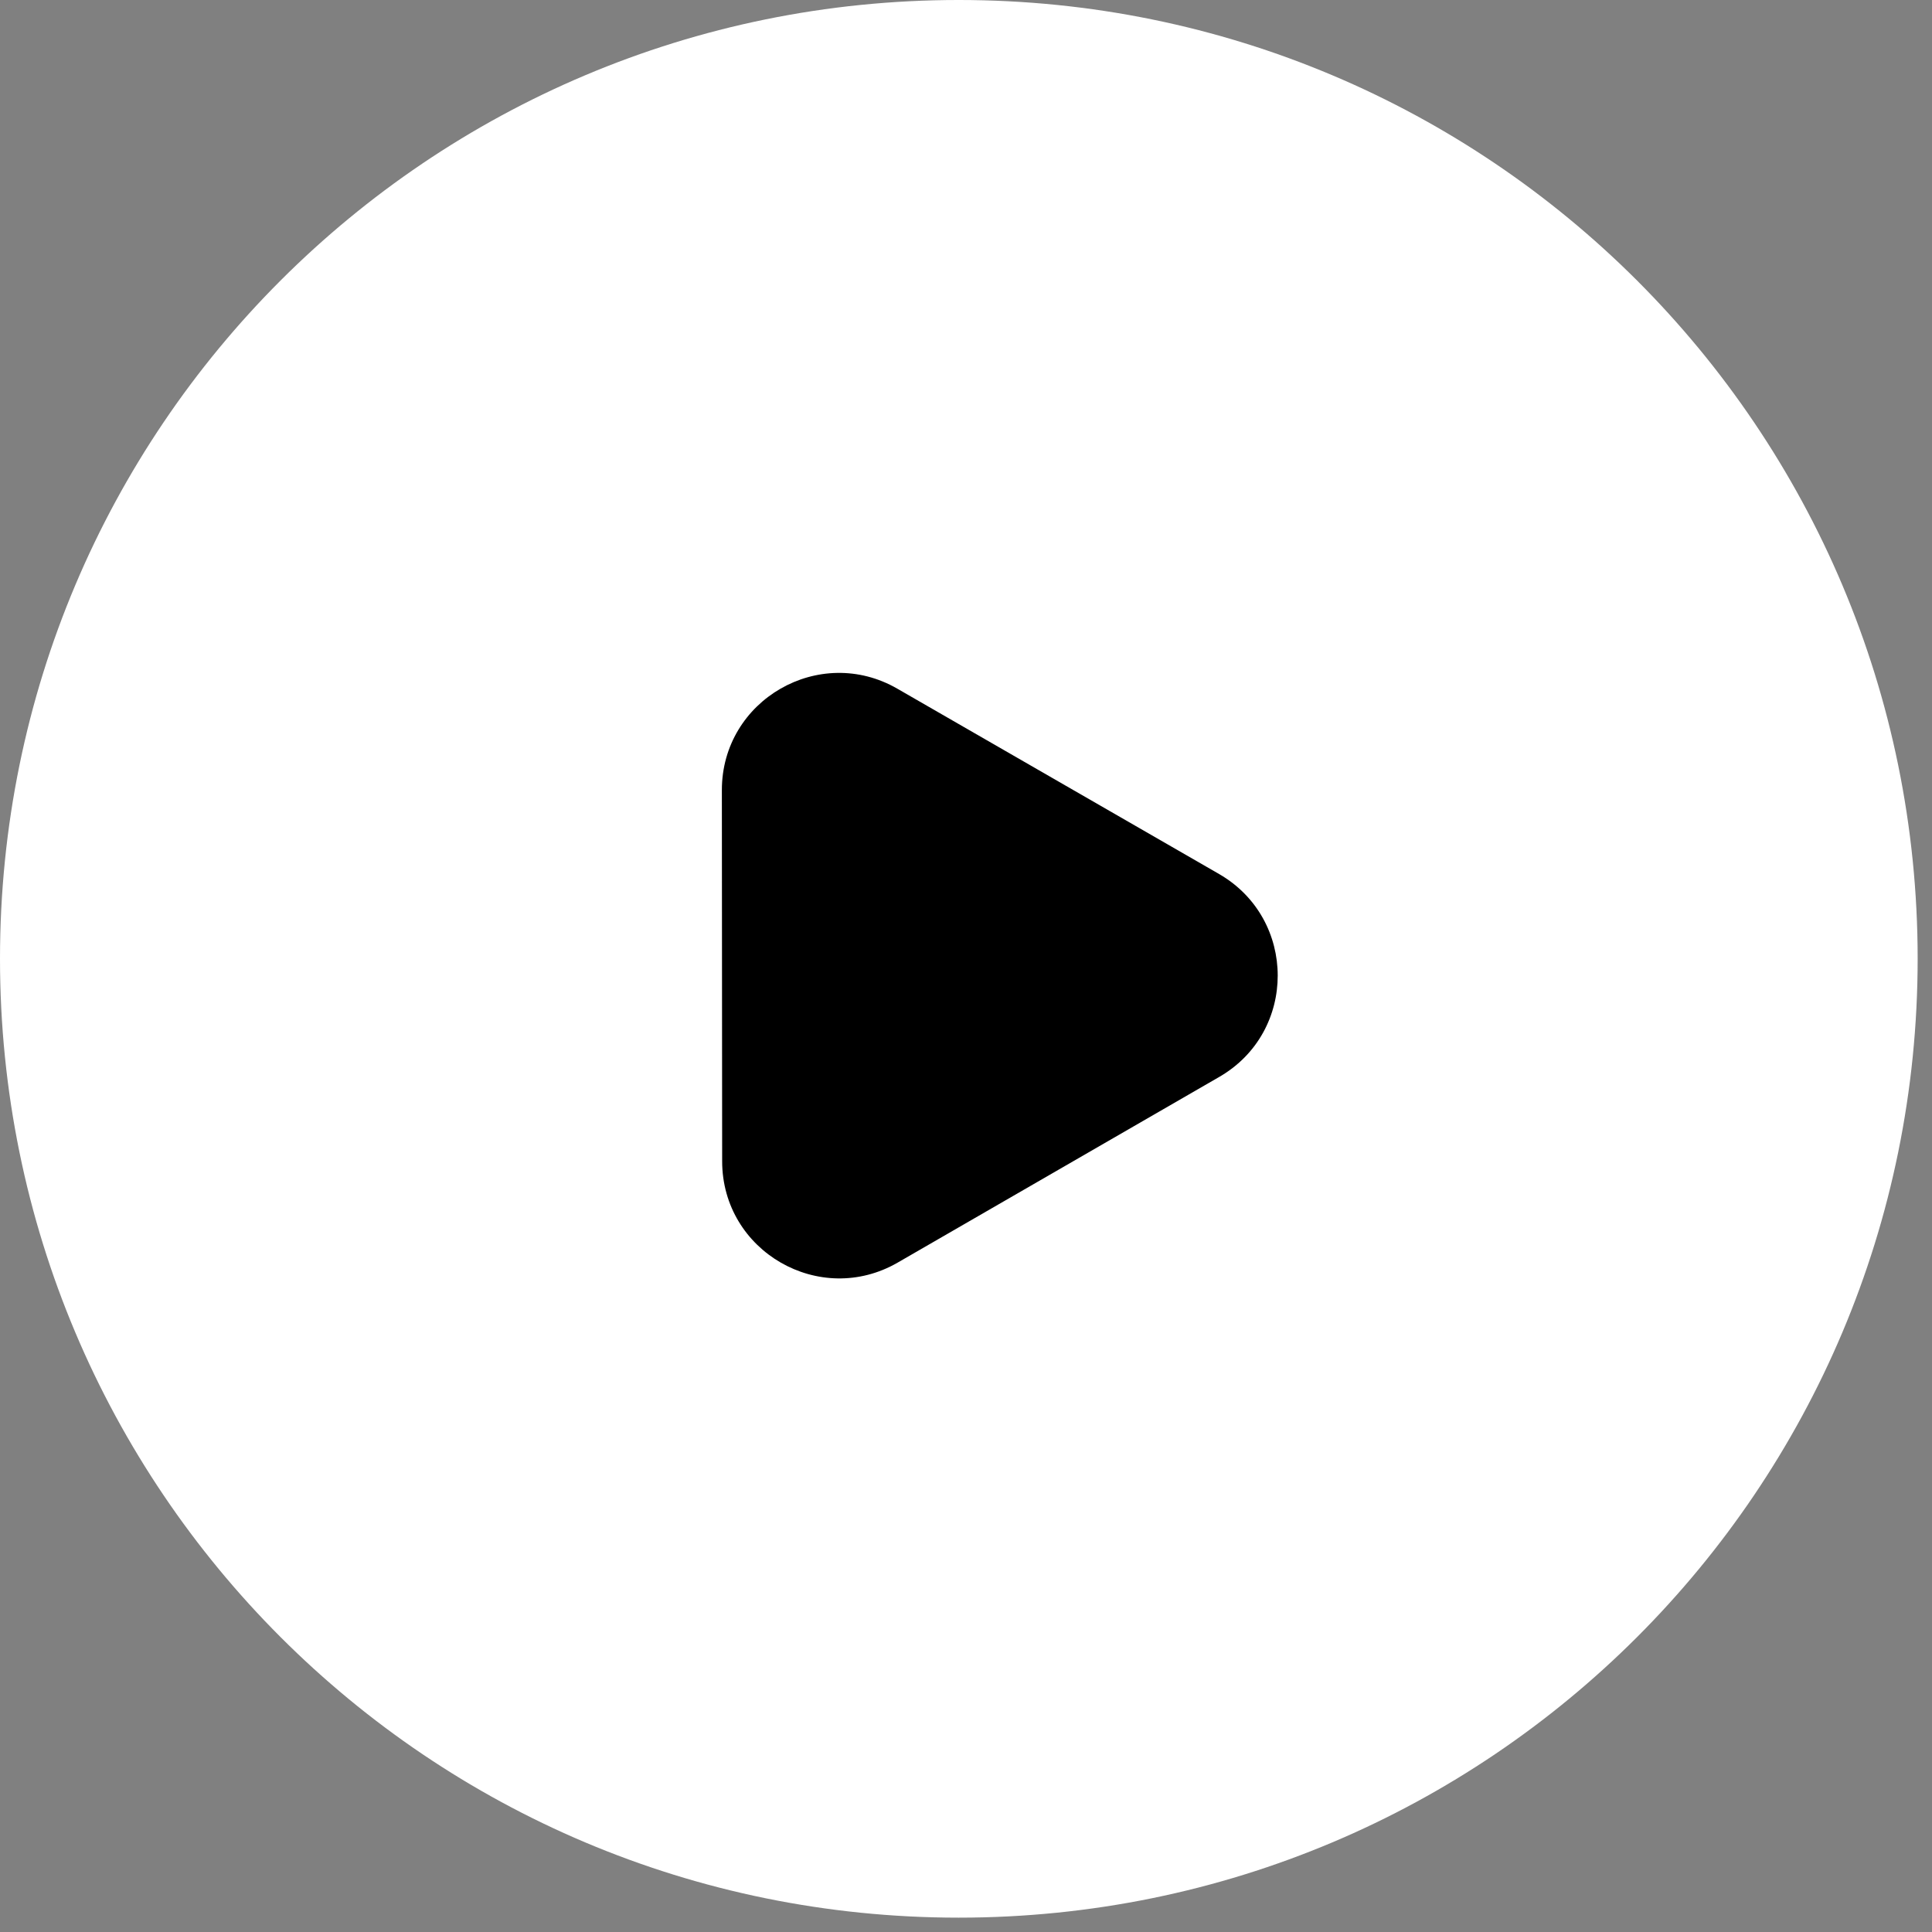 <svg version="1.2" xmlns="http://www.w3.org/2000/svg" viewBox="0 0 66 66" width="66" height="66">
	<rect x="0" y="0" width="66" height="66" fill="#808080" stroke="none"/>
	<style>
		.s0 { fill: #ffffff } 
		.s1 { fill: #000000 } 
	</style>
	<path fill-rule="evenodd" class="s0" d="m32.75 65.51c-18.11 0-32.75-14.64-32.75-32.76 0-18.11 14.64-32.75 32.75-32.75 18.12 0 32.76 14.64 32.76 32.75 0 18.12-14.64 32.76-32.76 32.76z"/>
	<path class="s1" d="m41.65 29.86c2.66 1.54 2.67 5.39 0 6.93l-10.98 6.34c-2.66 1.54-6-0.38-6-3.46l-0.01-12.68c0-3.08 3.34-5 6-3.46z"/>
</svg>